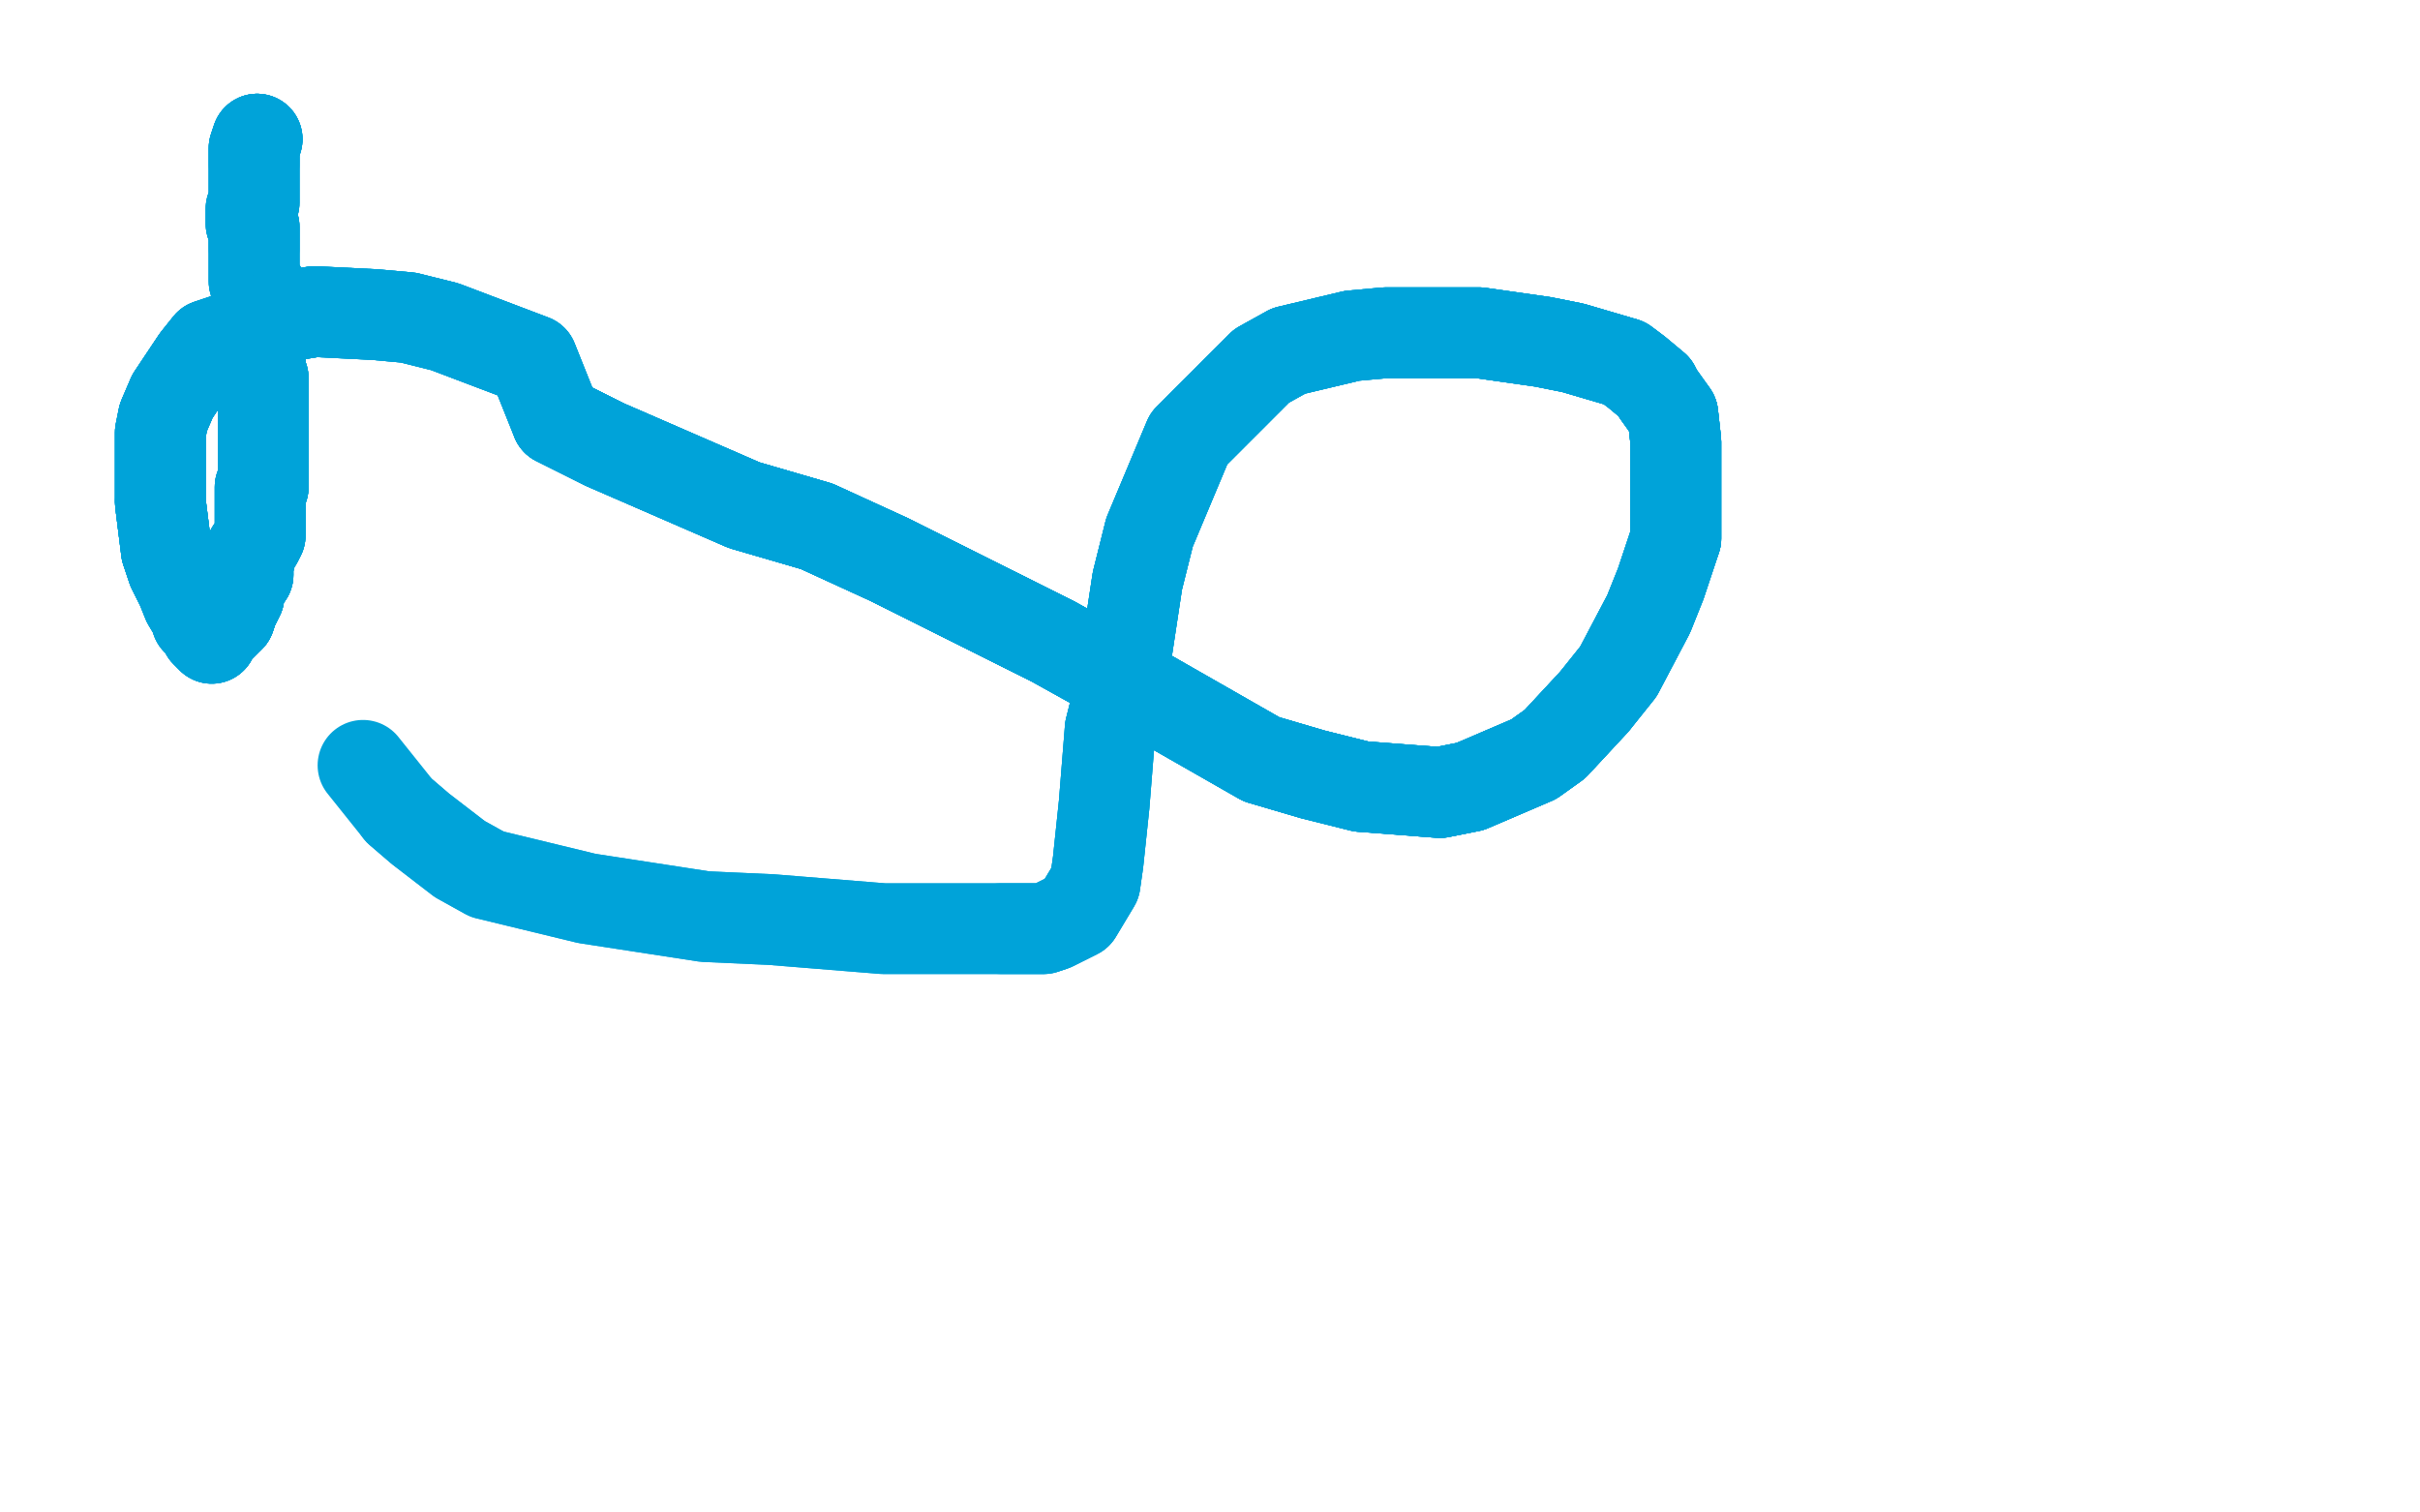 <?xml version="1.0" standalone="no"?>
<!DOCTYPE svg PUBLIC "-//W3C//DTD SVG 1.1//EN"
"http://www.w3.org/Graphics/SVG/1.1/DTD/svg11.dtd">

<svg width="800" height="500" version="1.1" xmlns="http://www.w3.org/2000/svg" xmlns:xlink="http://www.w3.org/1999/xlink" style="stroke-antialiasing: false"><desc>This SVG has been created on https://colorillo.com/</desc><rect x='0' y='0' width='800' height='500' style='fill: rgb(255,255,255); stroke-width:0' /><polyline points="85,46 84,49 84,50 84,51 84,52 84,53 84,54" style="fill: none; stroke: #00a3d9; stroke-width: 30; stroke-linejoin: round; stroke-linecap: round; stroke-antialiasing: false; stroke-antialias: 0; opacity: 1.0"/>
<polyline points="85,46 84,49 84,50 84,51 84,52 84,53 84,54 84,55 84,56 84,58 84,59 84,61 84,62 84,63 84,65 84,67" style="fill: none; stroke: #00a3d9; stroke-width: 30; stroke-linejoin: round; stroke-linecap: round; stroke-antialiasing: false; stroke-antialias: 0; opacity: 1.0"/>
<polyline points="85,46 84,49 84,50 84,51 84,52 84,53 84,54 84,55 84,56 84,58 84,59 84,61 84,62 84,63 84,65 84,67 83,69 83,70 83,73 83,74 84,75 84,76 84,77 84,80 84,81 84,82" style="fill: none; stroke: #00a3d9; stroke-width: 30; stroke-linejoin: round; stroke-linecap: round; stroke-antialiasing: false; stroke-antialias: 0; opacity: 1.0"/>
<polyline points="85,46 84,49 84,50 84,51 84,52 84,53 84,54 84,55 84,56 84,58 84,59 84,61 84,62 84,63 84,65 84,67 83,69 83,70 83,73 83,74 84,75 84,76 84,77 84,80 84,81 84,82 84,85 84,86 84,88 84,89 84,91 84,92 84,93 86,95 86,96 87,98 87,100" style="fill: none; stroke: #00a3d9; stroke-width: 30; stroke-linejoin: round; stroke-linecap: round; stroke-antialiasing: false; stroke-antialias: 0; opacity: 1.0"/>
<polyline points="85,46 84,49 84,50 84,51 84,52 84,53 84,54 84,55 84,56 84,58 84,59 84,61 84,62 84,63 84,65 84,67 83,69 83,70 83,73 83,74 84,75 84,76 84,77 84,80 84,81 84,82 84,85 84,86 84,88 84,89 84,91 84,92 84,93 86,95 86,96 87,98 87,100 87,101 87,102 87,105 87,106 87,107 86,110 86,111 86,114 86,116 86,118" style="fill: none; stroke: #00a3d9; stroke-width: 30; stroke-linejoin: round; stroke-linecap: round; stroke-antialiasing: false; stroke-antialias: 0; opacity: 1.0"/>
<polyline points="83,69 83,70 83,73 83,74 84,75 84,76 84,77 84,80 84,81 84,82 84,85 84,86 84,88 84,89 84,91 84,92 84,93 86,95 86,96 87,98 87,100 87,101 87,102 87,105 87,106 87,107 86,110 86,111 86,114 86,116 86,118 86,121 86,123 87,125 87,126 87,130 87,131 87,133 87,138 87,140 87,142 87,144" style="fill: none; stroke: #00a3d9; stroke-width: 30; stroke-linejoin: round; stroke-linecap: round; stroke-antialiasing: false; stroke-antialias: 0; opacity: 1.0"/>
<polyline points="84,75 84,76 84,77 84,80 84,81 84,82 84,85 84,86 84,88 84,89 84,91 84,92 84,93 86,95 86,96 87,98 87,100 87,101 87,102 87,105 87,106 87,107 86,110 86,111 86,114 86,116 86,118 86,121 86,123 87,125 87,126 87,130 87,131 87,133 87,138 87,140 87,142 87,144 87,147 87,150 87,151 87,153 87,155 87,156 87,157 87,159 87,160 87,161" style="fill: none; stroke: #00a3d9; stroke-width: 30; stroke-linejoin: round; stroke-linecap: round; stroke-antialiasing: false; stroke-antialias: 0; opacity: 1.0"/>
<polyline points="87,102 87,105 87,106 87,107 86,110 86,111 86,114 86,116 86,118 86,121 86,123 87,125 87,126 87,130 87,131 87,133 87,138 87,140 87,142 87,144 87,147 87,150 87,151 87,153 87,155 87,156 87,157 87,159 87,160 87,161 86,161 86,162 86,163 86,164 86,167 86,168 86,169 86,171 86,172 86,173 86,177" style="fill: none; stroke: #00a3d9; stroke-width: 30; stroke-linejoin: round; stroke-linecap: round; stroke-antialiasing: false; stroke-antialias: 0; opacity: 1.0"/>
<polyline points="86,110 86,111 86,114 86,116 86,118 86,121 86,123 87,125 87,126 87,130 87,131 87,133 87,138 87,140 87,142 87,144 87,147 87,150 87,151 87,153 87,155 87,156 87,157 87,159 87,160 87,161 86,161 86,162 86,163 86,164 86,167 86,168 86,169 86,171 86,172 86,173 86,177 85,179 83,182 83,183 82,187 82,189 82,190 80,193 79,196 79,197 77,201 76,204" style="fill: none; stroke: #00a3d9; stroke-width: 30; stroke-linejoin: round; stroke-linecap: round; stroke-antialiasing: false; stroke-antialias: 0; opacity: 1.0"/>
<polyline points="86,118 86,121 86,123 87,125 87,126 87,130 87,131 87,133 87,138 87,140 87,142 87,144 87,147 87,150 87,151 87,153 87,155 87,156 87,157 87,159 87,160 87,161 86,161 86,162 86,163 86,164 86,167 86,168 86,169 86,171 86,172 86,173 86,177 85,179 83,182 83,183 82,187 82,189 82,190 80,193 79,196 79,197 77,201 76,204 75,205 74,206 70,210 70,211" style="fill: none; stroke: #00a3d9; stroke-width: 30; stroke-linejoin: round; stroke-linecap: round; stroke-antialiasing: false; stroke-antialias: 0; opacity: 1.0"/>
<polyline points="87,155 87,156 87,157 87,159 87,160 87,161 86,161 86,162 86,163 86,164 86,167 86,168 86,169 86,171 86,172 86,173 86,177 85,179 83,182 83,183 82,187 82,189 82,190 80,193 79,196 79,197 77,201 76,204 75,205 74,206 70,210 70,211 69,210 68,209 67,206 65,205 65,204 62,199 60,194 57,188 55,182 53,166" style="fill: none; stroke: #00a3d9; stroke-width: 30; stroke-linejoin: round; stroke-linecap: round; stroke-antialiasing: false; stroke-antialias: 0; opacity: 1.0"/>
<polyline points="87,160 87,161 86,161 86,162 86,163 86,164 86,167 86,168 86,169 86,171 86,172 86,173 86,177 85,179 83,182 83,183 82,187 82,189 82,190 80,193 79,196 79,197 77,201 76,204 75,205 74,206 70,210 70,211 69,210 68,209 67,206 65,205 65,204 62,199 60,194 57,188 55,182 53,166 53,151 53,143 54,138 57,131 65,119 69,114 75,112 89,105 98,104 104,103" style="fill: none; stroke: #00a3d9; stroke-width: 30; stroke-linejoin: round; stroke-linecap: round; stroke-antialiasing: false; stroke-antialias: 0; opacity: 1.0"/>
<polyline points="82,187 82,189 82,190 80,193 79,196 79,197 77,201 76,204 75,205 74,206 70,210 70,211 69,210 68,209 67,206 65,205 65,204 62,199 60,194 57,188 55,182 53,166 53,151 53,143 54,138 57,131 65,119 69,114 75,112 89,105 98,104 104,103 124,104 135,105 147,108 176,119 184,139 200,147 246,167 270,174 294,185 348,212" style="fill: none; stroke: #00a3d9; stroke-width: 30; stroke-linejoin: round; stroke-linecap: round; stroke-antialiasing: false; stroke-antialias: 0; opacity: 1.0"/>
<polyline points="82,190 80,193 79,196 79,197 77,201 76,204 75,205 74,206 70,210 70,211 69,210 68,209 67,206 65,205 65,204 62,199 60,194 57,188 55,182 53,166 53,151 53,143 54,138 57,131 65,119 69,114 75,112 89,105 98,104 104,103 124,104 135,105 147,108 176,119 184,139 200,147 246,167 270,174 294,185 348,212 375,227 417,251 434,256 450,260 476,262 486,260 507,251 514,246 527,232" style="fill: none; stroke: #00a3d9; stroke-width: 30; stroke-linejoin: round; stroke-linecap: round; stroke-antialiasing: false; stroke-antialias: 0; opacity: 1.0"/>
<polyline points="60,194 57,188 55,182 53,166 53,151 53,143 54,138 57,131 65,119 69,114 75,112 89,105 98,104 104,103 124,104 135,105 147,108 176,119 184,139 200,147 246,167 270,174 294,185 348,212 375,227 417,251 434,256 450,260 476,262 486,260 507,251 514,246 527,232 535,222 545,203 549,193 554,178 554,170 554,163 554,151 554,146 553,137" style="fill: none; stroke: #00a3d9; stroke-width: 30; stroke-linejoin: round; stroke-linecap: round; stroke-antialiasing: false; stroke-antialias: 0; opacity: 1.0"/>
<polyline points="55,182 53,166 53,151 53,143 54,138 57,131 65,119 69,114 75,112 89,105 98,104 104,103 124,104 135,105 147,108 176,119 184,139 200,147 246,167 270,174 294,185 348,212 375,227 417,251 434,256 450,260 476,262 486,260 507,251 514,246 527,232 535,222 545,203 549,193 554,178 554,170 554,163 554,151 554,146 553,137 548,130 547,128 541,123 537,120 520,115 510,113 489,110 477,110 458,110" style="fill: none; stroke: #00a3d9; stroke-width: 30; stroke-linejoin: round; stroke-linecap: round; stroke-antialiasing: false; stroke-antialias: 0; opacity: 1.0"/>
<polyline points="184,139 200,147 246,167 270,174 294,185 348,212 375,227 417,251 434,256 450,260 476,262 486,260 507,251 514,246 527,232 535,222 545,203 549,193 554,178 554,170 554,163 554,151 554,146 553,137 548,130 547,128 541,123 537,120 520,115 510,113 489,110 477,110 458,110 447,111 426,116 417,121 401,137 393,145 380,176 376,192 371,225 367,241" style="fill: none; stroke: #00a3d9; stroke-width: 30; stroke-linejoin: round; stroke-linecap: round; stroke-antialiasing: false; stroke-antialias: 0; opacity: 1.0"/>
<polyline points="184,139 200,147 246,167 270,174 294,185 348,212 375,227 417,251 434,256 450,260 476,262 486,260 507,251 514,246 527,232 535,222 545,203 549,193 554,178 554,170 554,163 554,151 554,146 553,137 548,130 547,128 541,123 537,120 520,115 510,113 489,110 477,110 458,110 447,111 426,116 417,121 401,137 393,145 380,176 376,192 371,225 367,241 365,266 363,285 362,292 356,302 354,303 348,306 345,307 331,307" style="fill: none; stroke: #00a3d9; stroke-width: 30; stroke-linejoin: round; stroke-linecap: round; stroke-antialiasing: false; stroke-antialias: 0; opacity: 1.0"/>
<polyline points="554,178 554,170 554,163 554,151 554,146 553,137 548,130 547,128 541,123 537,120 520,115 510,113 489,110 477,110 458,110 447,111 426,116 417,121 401,137 393,145 380,176 376,192 371,225 367,241 365,266 363,285 362,292 356,302 354,303 348,306 345,307 331,307 306,307 292,307 255,304 233,303 194,297 161,289 152,284 139,274 132,268" style="fill: none; stroke: #00a3d9; stroke-width: 30; stroke-linejoin: round; stroke-linecap: round; stroke-antialiasing: false; stroke-antialias: 0; opacity: 1.0"/>
<polyline points="554,178 554,170 554,163 554,151 554,146 553,137 548,130 547,128 541,123 537,120 520,115 510,113 489,110 477,110 458,110 447,111 426,116 417,121 401,137 393,145 380,176 376,192 371,225 367,241 365,266 363,285 362,292 356,302 354,303 348,306 345,307 331,307 306,307 292,307 255,304 233,303 194,297 161,289 152,284 139,274 132,268 120,253" style="fill: none; stroke: #00a3d9; stroke-width: 30; stroke-linejoin: round; stroke-linecap: round; stroke-antialiasing: false; stroke-antialias: 0; opacity: 1.0"/>
</svg>
